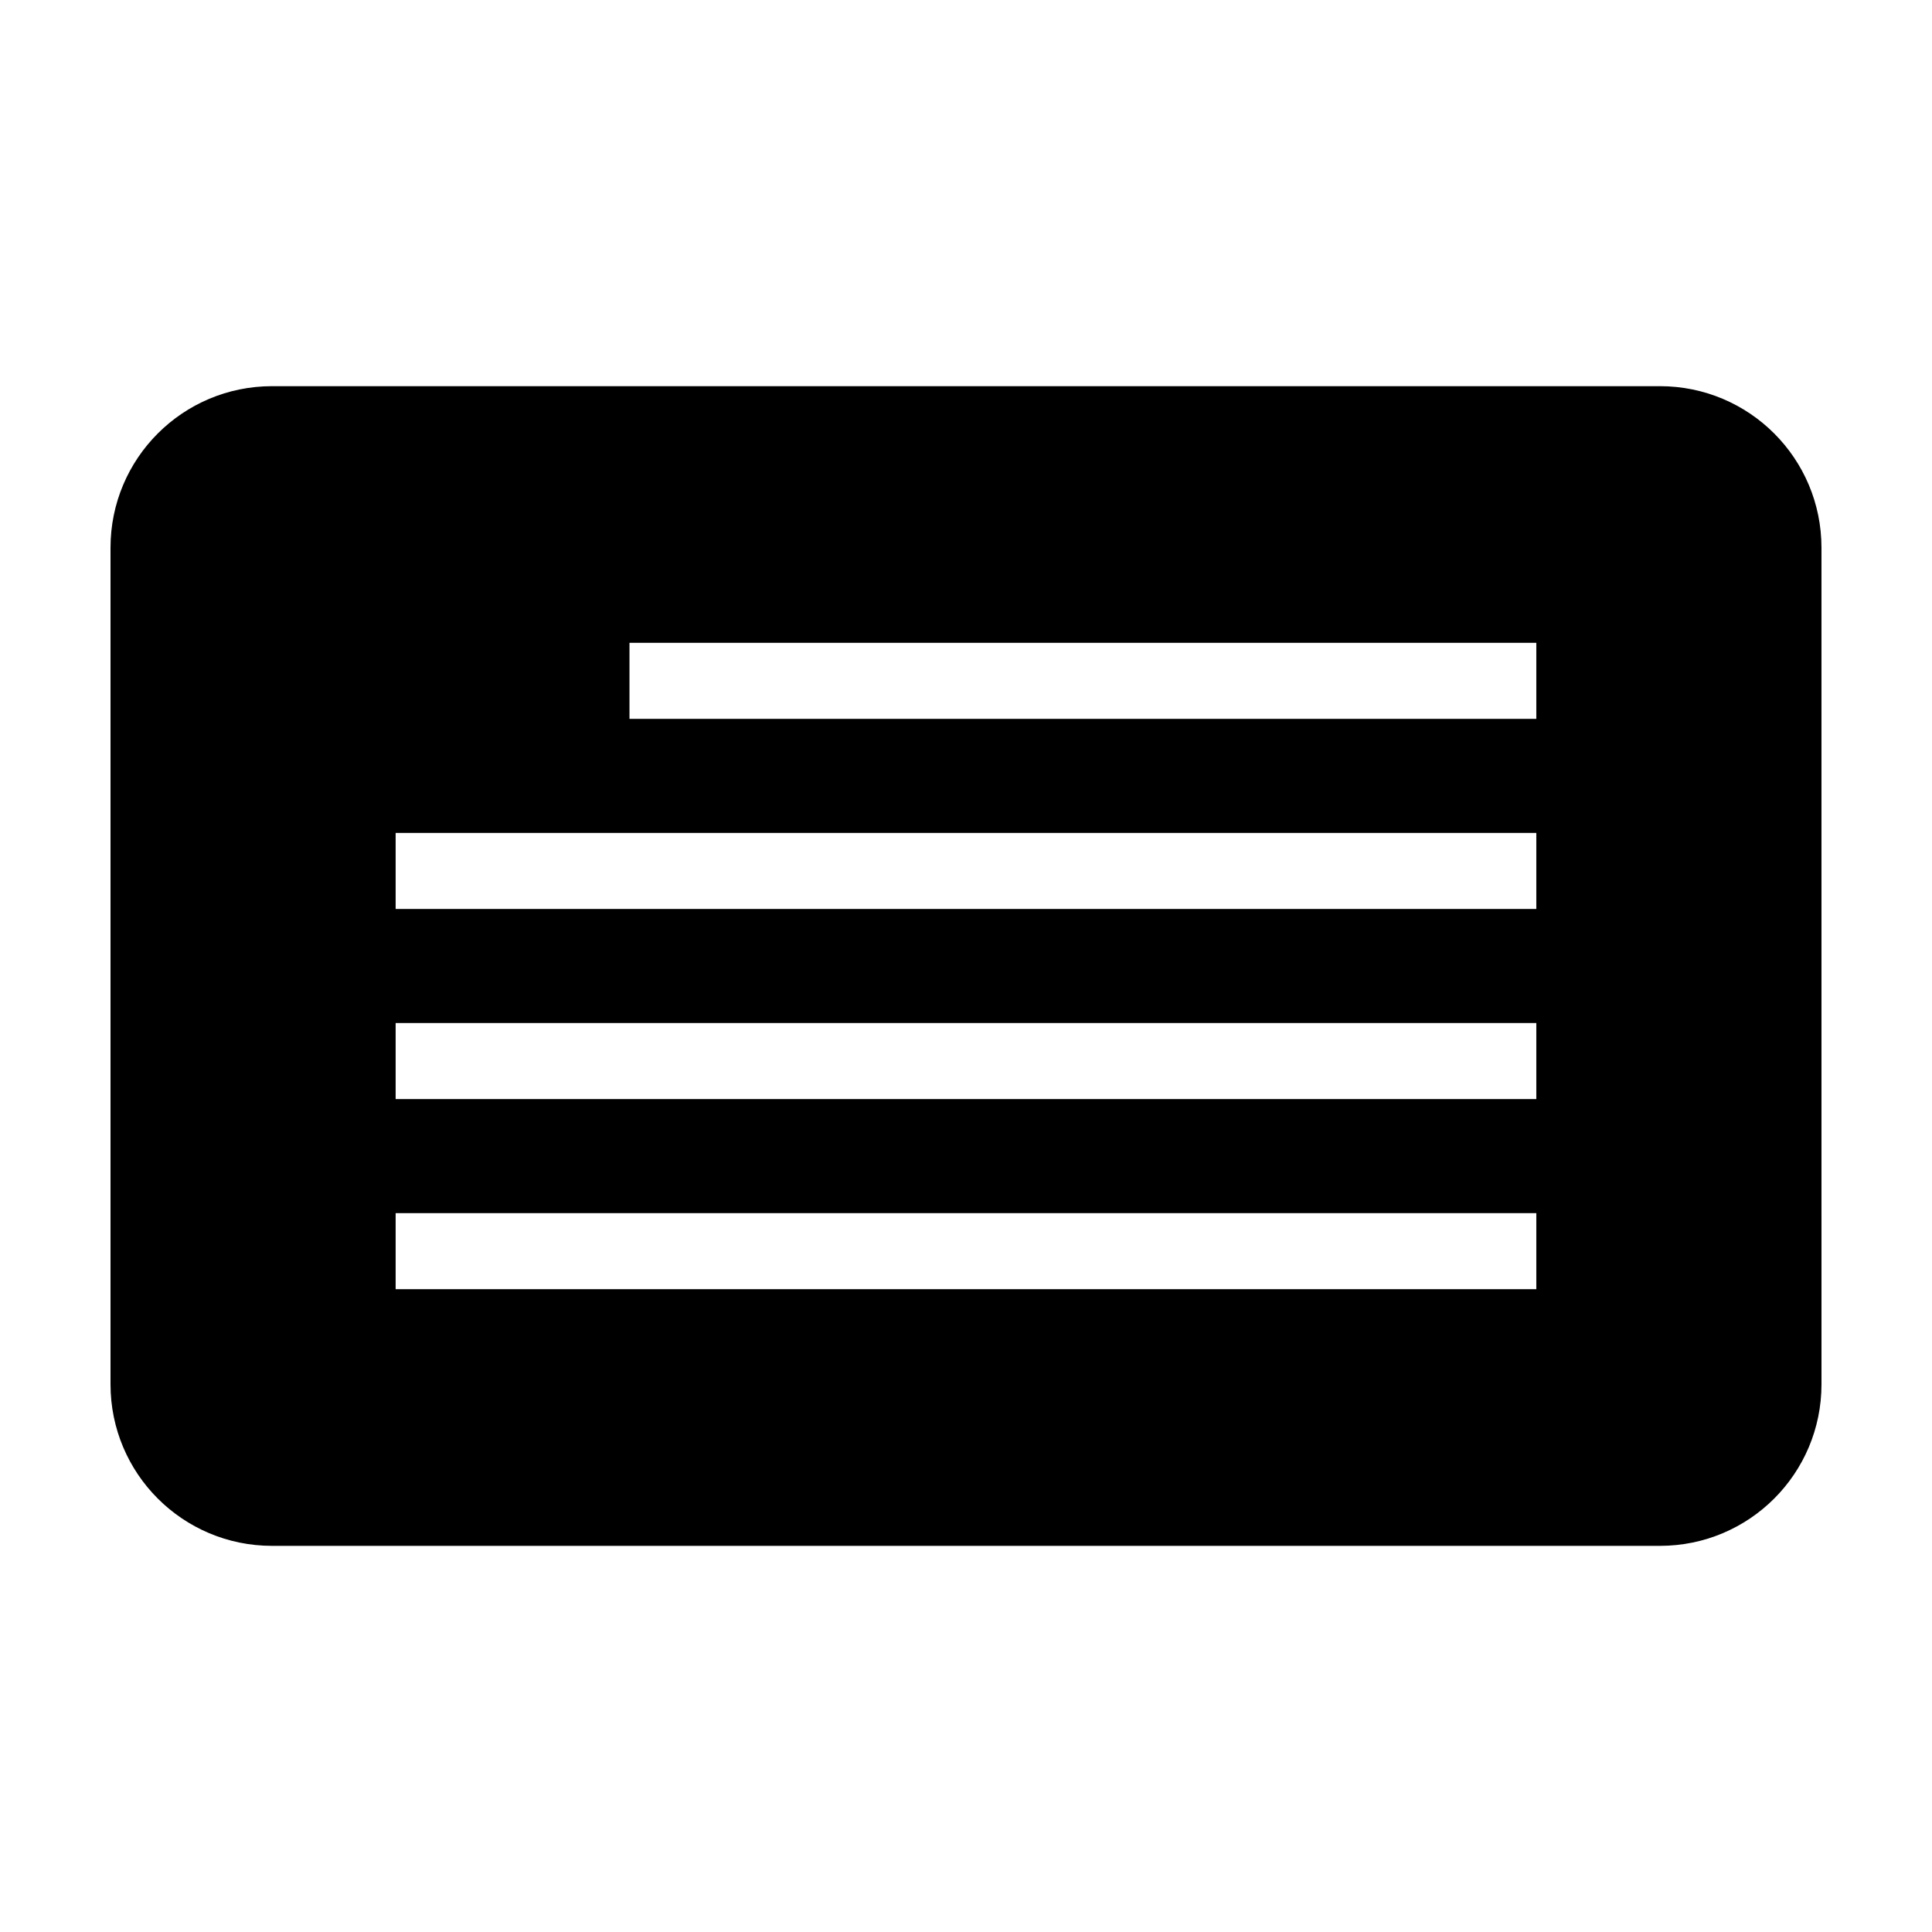 <?xml version="1.0" encoding="UTF-8"?>
<!-- Uploaded to: ICON Repo, www.iconrepo.com, Generator: ICON Repo Mixer Tools -->
<svg fill="#000000" width="800px" height="800px" version="1.1" viewBox="144 144 512 512" xmlns="http://www.w3.org/2000/svg">
 <path d="m583.89 246.34h-367.78c-23.68 0-42.824 19.145-42.824 42.824v221.68c0 23.68 19.145 42.824 42.824 42.824h367.78c23.68 0 42.824-19.145 42.824-42.824l-0.004-221.68c0-23.68-19.145-42.824-42.82-42.824zm-32.75 239.31h-302.29v-20.152h302.29zm0-50.379h-302.29v-20.152h302.29zm0-50.383h-302.29v-20.152h302.29zm0-50.379h-240.32v-20.152h240.32z"/>
</svg>